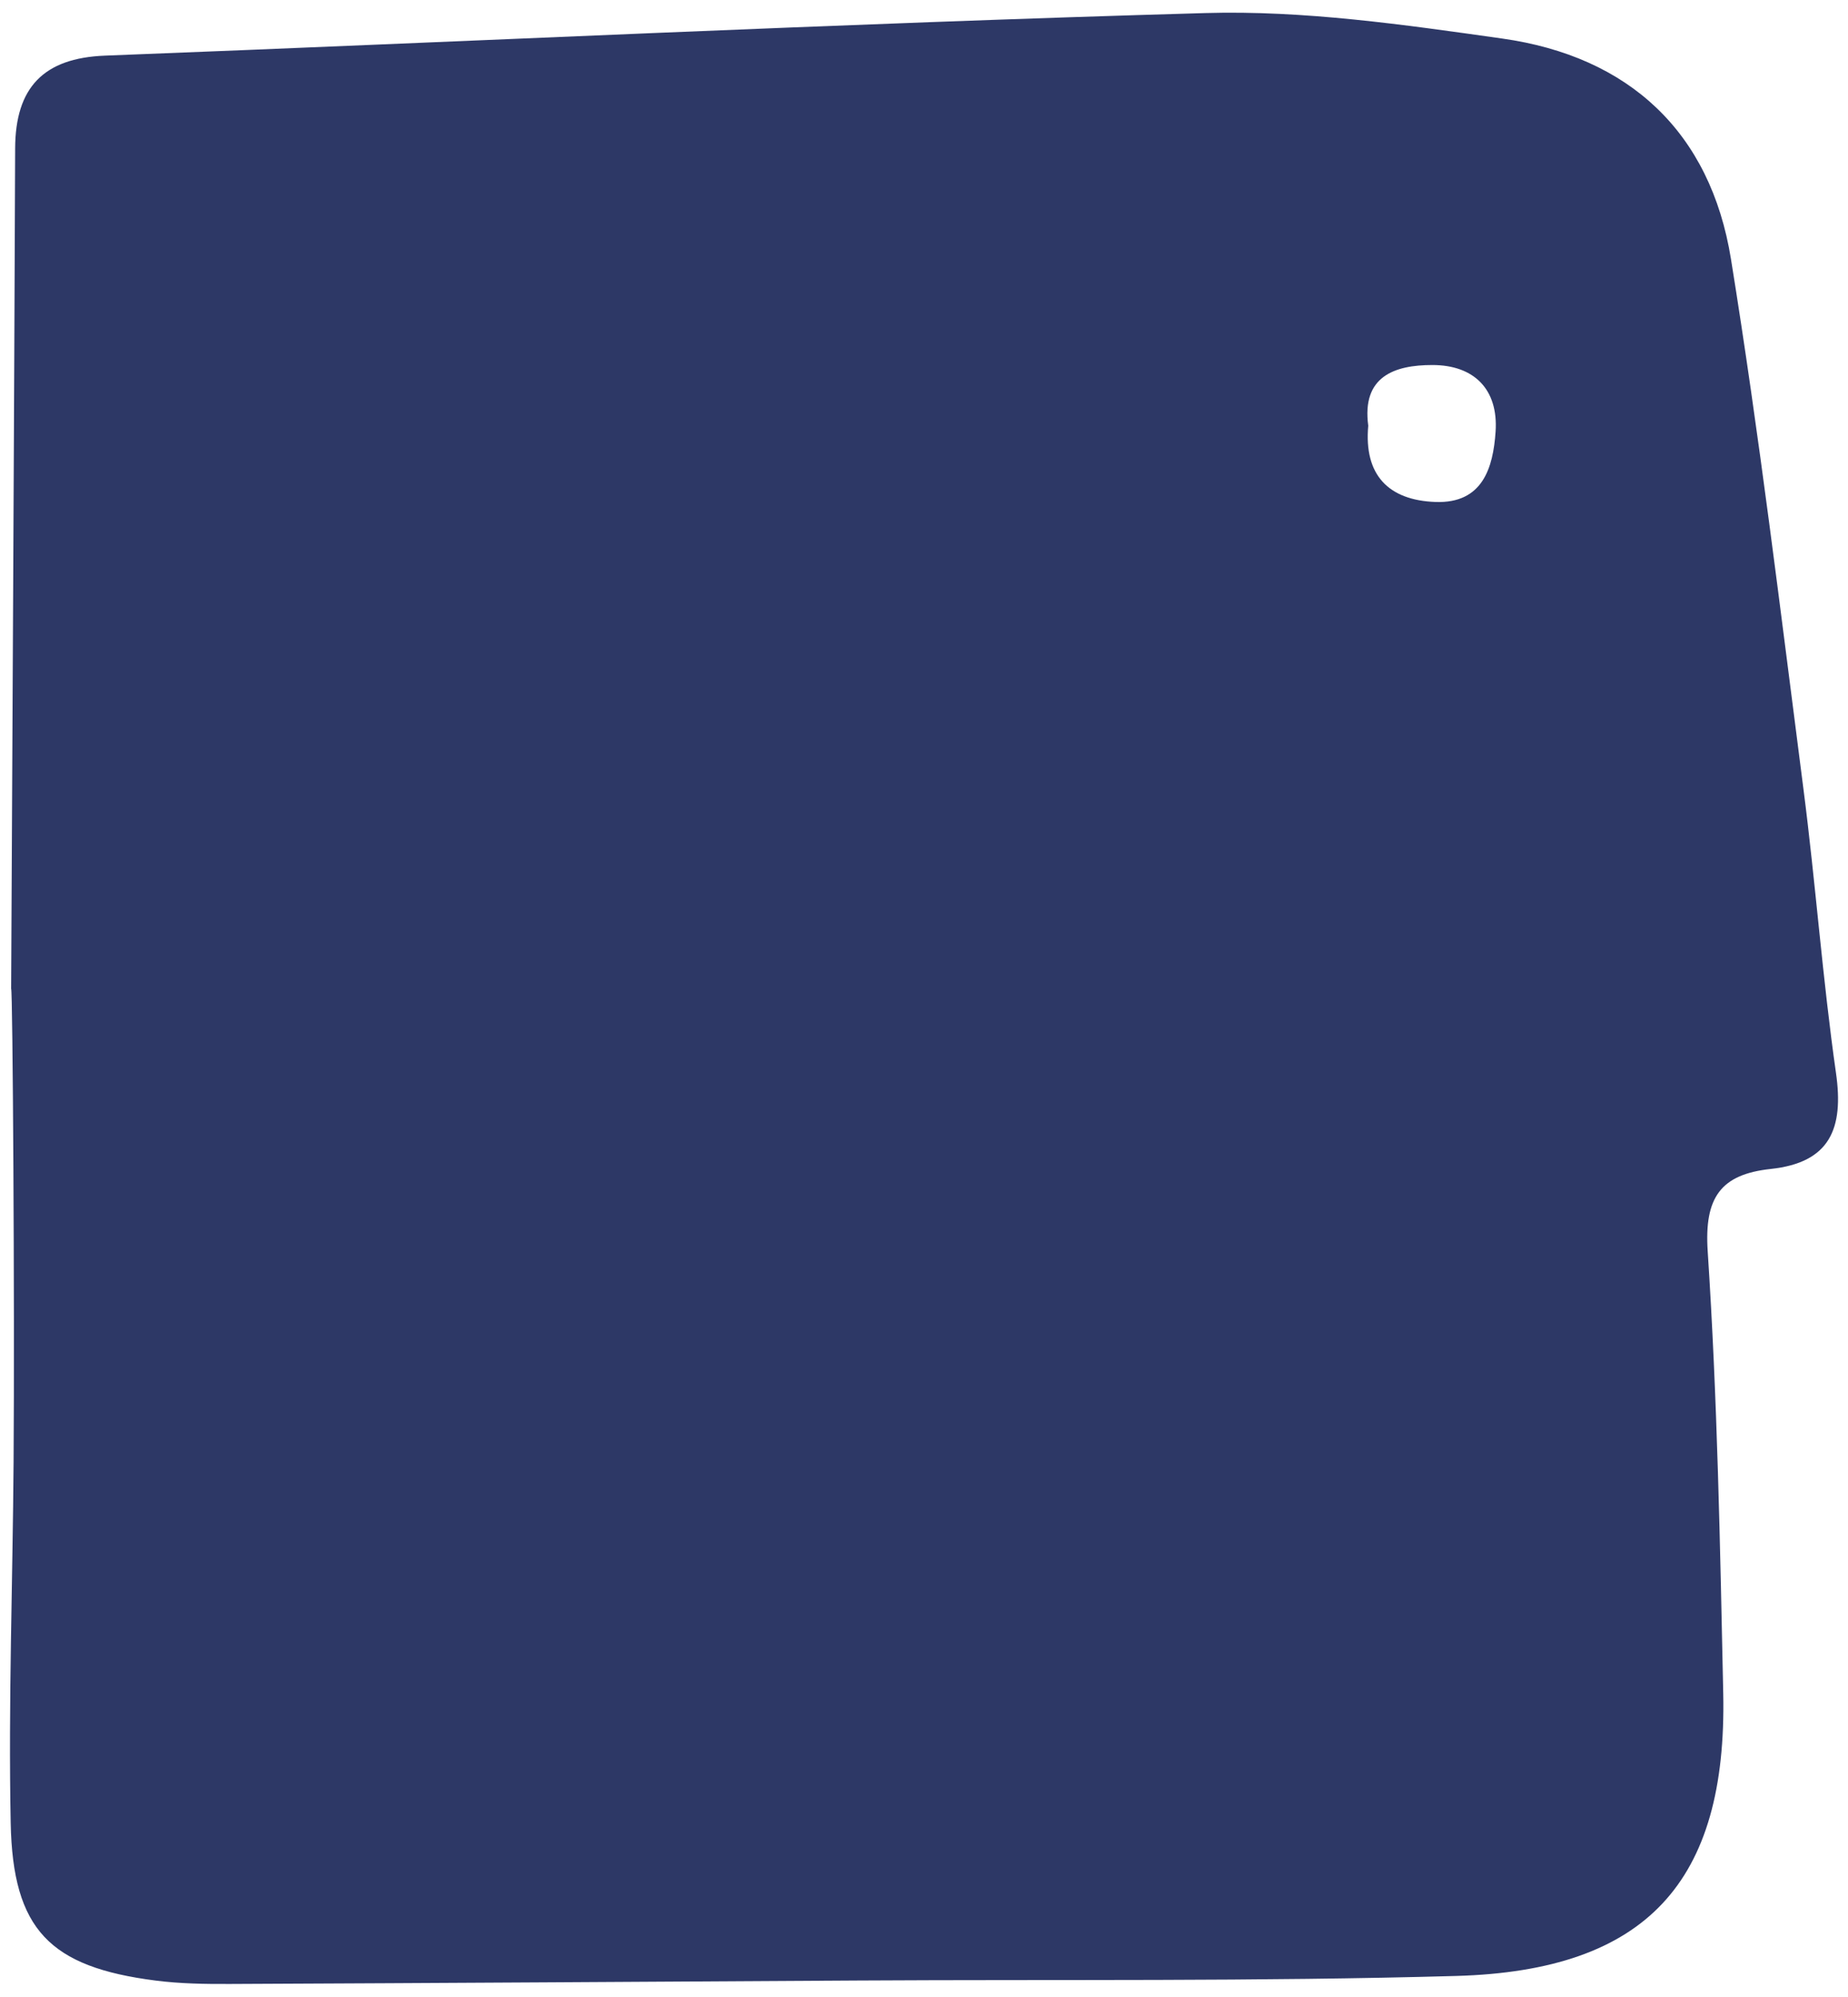 <?xml version="1.0" encoding="UTF-8"?>
<!-- Generator: Adobe Illustrator 28.0.0, SVG Export Plug-In . SVG Version: 6.00 Build 0)  -->
<svg xmlns="http://www.w3.org/2000/svg" xmlns:xlink="http://www.w3.org/1999/xlink" version="1.1" id="Livello_1" x="0px" y="0px" viewBox="0 0 580.76 627.35" style="enable-background:new 0 0 580.76 627.35;" xml:space="preserve">
<style type="text/css">
	.st0{fill:#2D3866;}
	.st1{fill:#D8A736;}
	.st2{fill:#FCC900;}
</style>
<path class="st0" d="M429.99,133.76c-2.09-15.5,8.25-19.08,20.18-19.07c13.06,0.01,20.73,7.62,19.84,20.92  c-0.76,11.4-4.09,22.63-18.86,22.11C436.37,157.2,428.58,149.26,429.99,133.76 M3.5,310.64c0.51,0,1.12,99.1,0.77,148.64  C4,497.11,2.61,534.96,3.36,572.77c0.66,33.58,12.33,45.27,45.53,49.52c7.73,0.99,15.62,1.11,23.43,1.07  c65.86-0.29,131.71-0.7,197.57-1.09c62.6-0.37,125.22,0.34,187.78-1.43c59.74-1.69,85.13-29.5,83.88-88.84  c-0.98-46.3-1.84-92.65-4.88-138.84c-1.12-16.96,4.1-24.19,19.83-25.88c18.64-2,22.97-12.72,20.49-30.11  c-4.24-29.66-6.4-59.61-10.24-89.33c-7.17-55.54-13.85-111.18-22.77-166.45c-6.44-39.9-32.01-63.66-71.89-69.28  c-30.89-4.36-62.27-8.9-93.29-8.01C263.5,7.4,148.27,13.03,33,17.48C13.63,18.23,4.84,27.54,4.76,46.58  C4.43,134.6,3.94,222.62,3.5,310.64"></path>
</svg>

